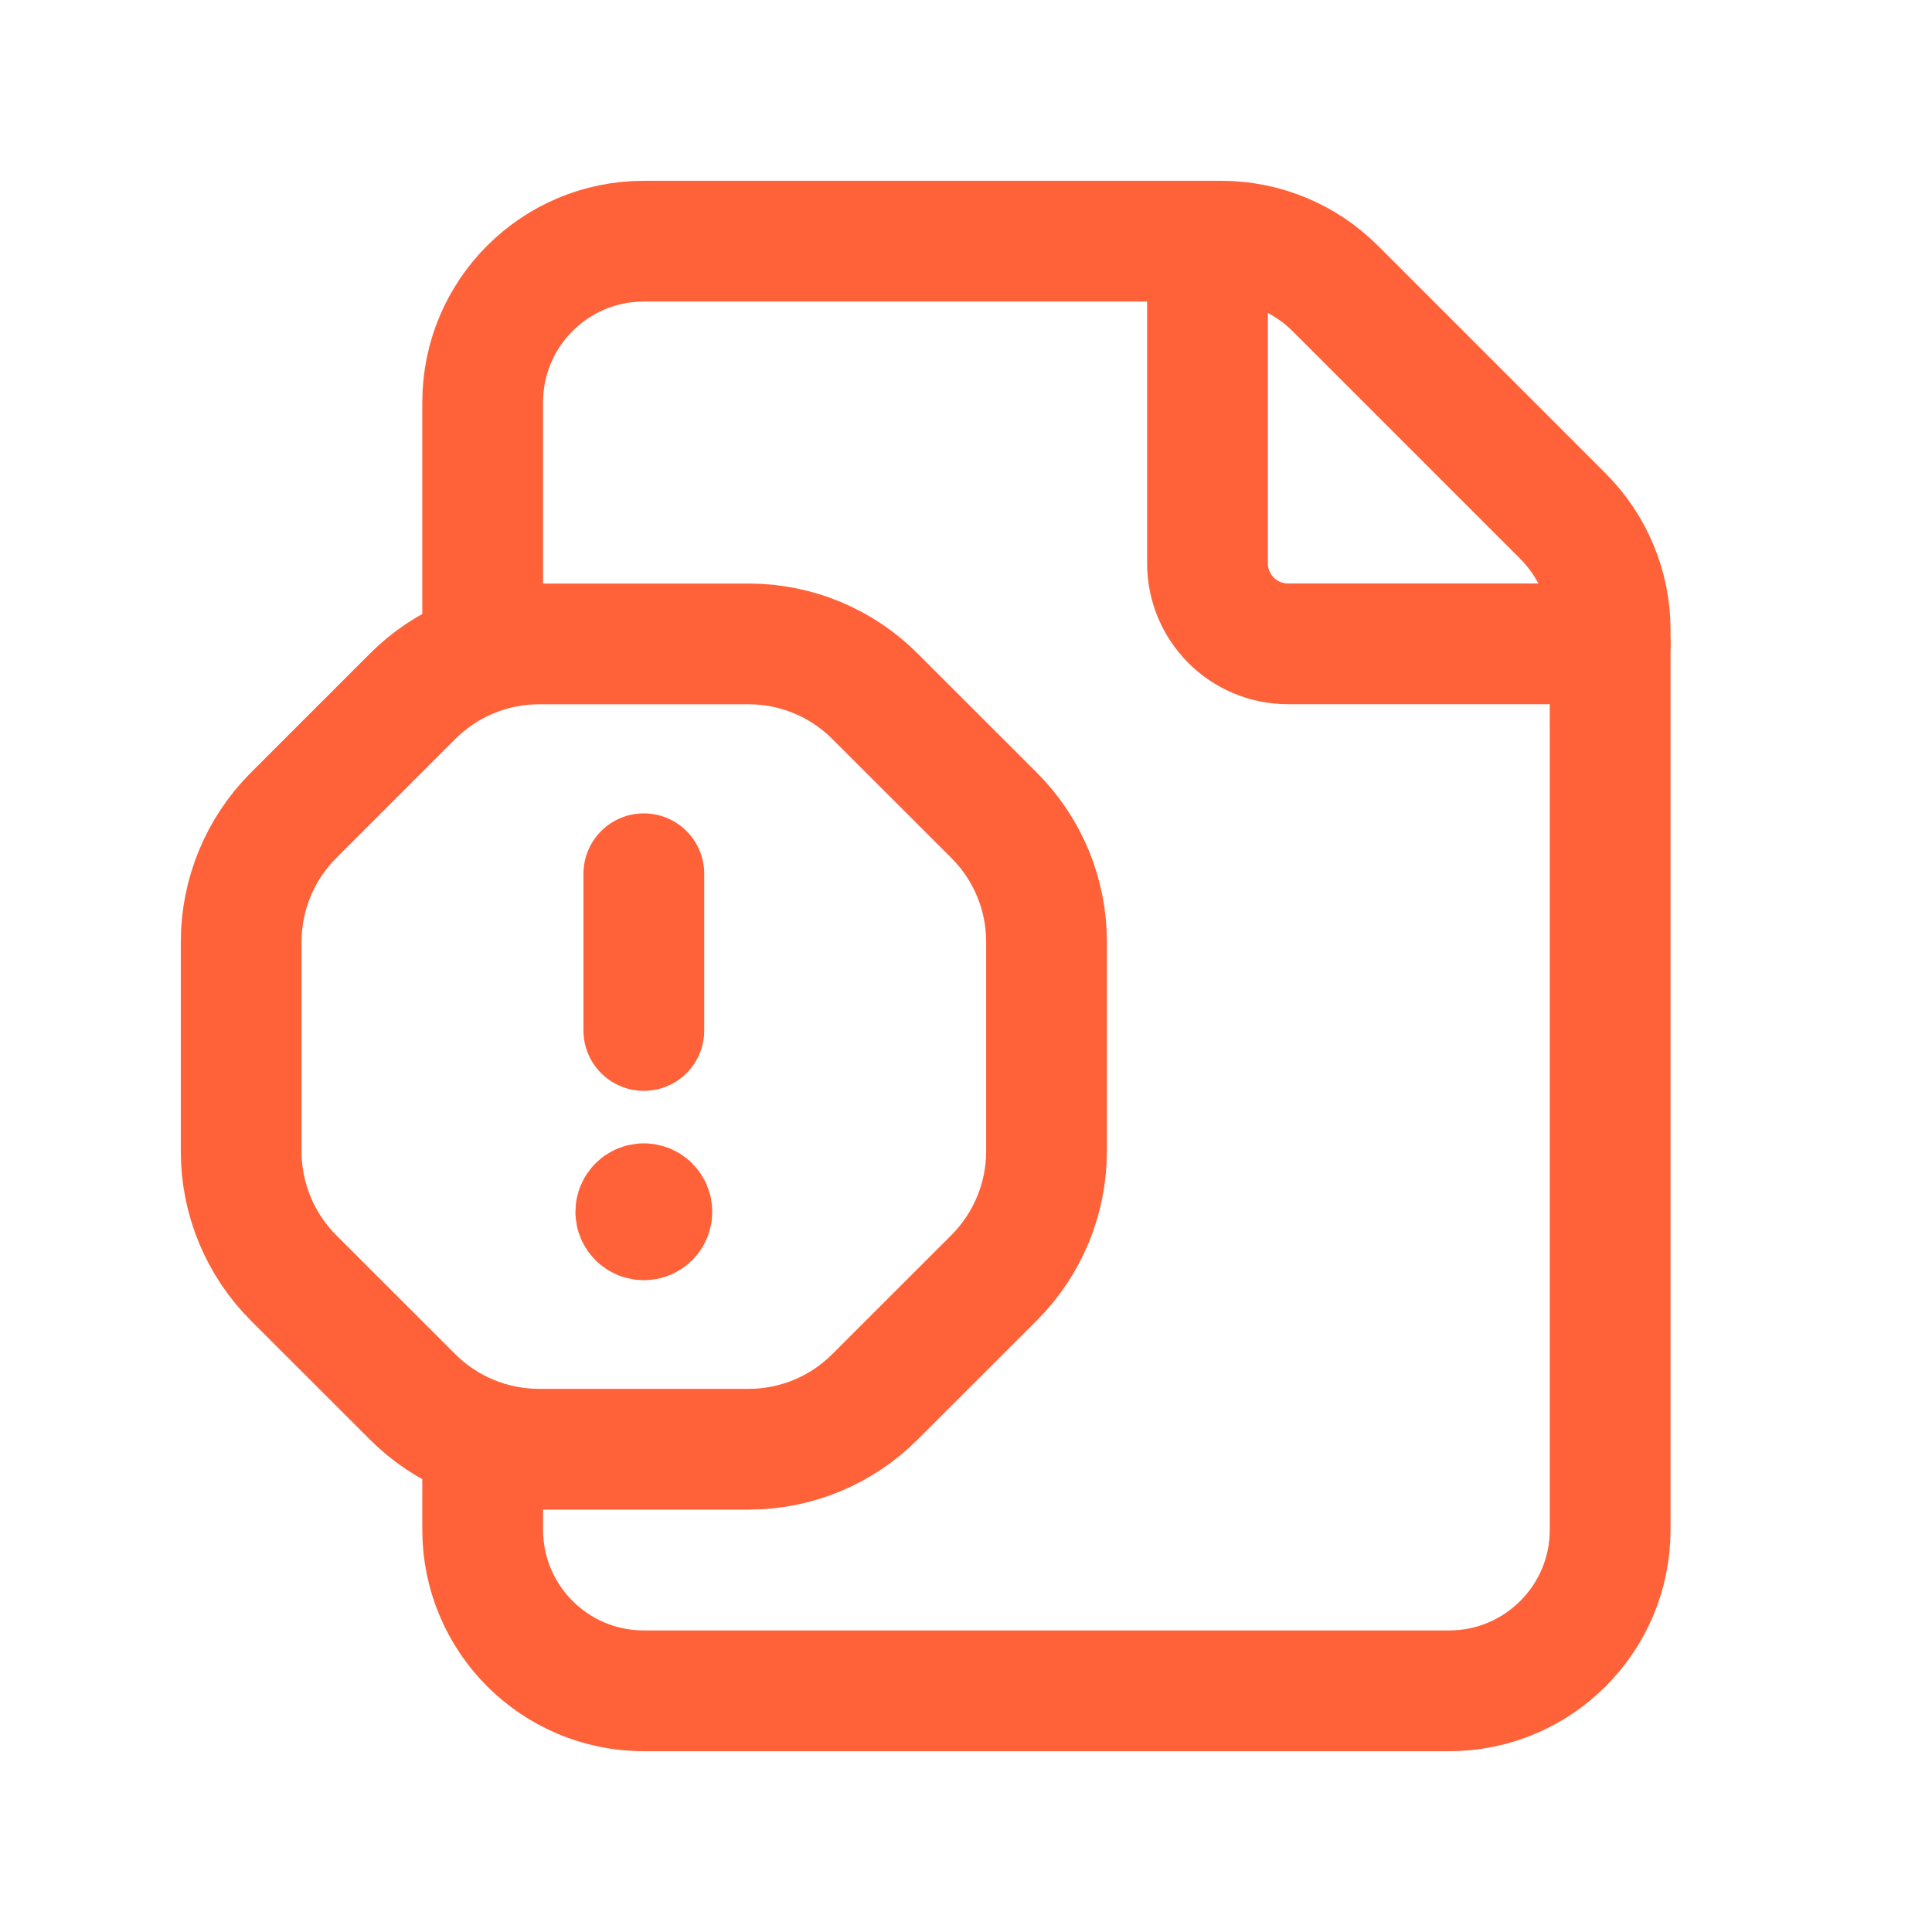 <?xml version="1.0" encoding="UTF-8"?>
<svg xmlns="http://www.w3.org/2000/svg" width="24" height="24" viewBox="0 0 24 24" fill="none">
  <path d="M20.002 7.998H16C15.448 7.998 15 7.551 15 6.998V2.996" stroke="#FF6138" stroke-width="1.5" stroke-linecap="round" stroke-linejoin="round"></path>
  <path d="M5.996 7.998V4.997C5.996 3.892 6.892 2.996 7.997 2.996H15.172C15.703 2.996 16.211 3.207 16.587 3.583L19.416 6.412C19.791 6.787 20.002 7.296 20.002 7.826V19.003C20.002 20.108 19.106 21.004 18.001 21.004H7.997C6.892 21.004 5.996 20.108 5.996 19.003V18.003" stroke="#FF6138" stroke-width="1.5" stroke-linecap="round" stroke-linejoin="round"></path>
  <path fill-rule="evenodd" clip-rule="evenodd" d="M5.124 17.351L3.647 15.875C3.23 15.458 2.995 14.891 2.996 14.301V11.7C2.996 11.111 3.23 10.545 3.647 10.128L5.124 8.651C5.541 8.233 6.107 7.998 6.698 7.999H9.299C9.888 7.998 10.454 8.233 10.87 8.65L12.348 10.127C12.766 10.544 13.001 11.11 13 11.7V14.301C13 14.891 12.766 15.456 12.349 15.873L10.871 17.35C10.455 17.768 9.889 18.003 9.299 18.003H6.698C6.107 18.003 5.541 17.769 5.124 17.351Z" stroke="#FF6138" stroke-width="1.5" stroke-linecap="round" stroke-linejoin="round"></path>
  <path d="M7.998 12.801V10.854" stroke="#FF6138" stroke-width="1.5" stroke-linecap="round" stroke-linejoin="round"></path>
  <path d="M7.998 14.953C7.943 14.953 7.898 14.998 7.898 15.053C7.898 15.109 7.943 15.153 7.998 15.153C8.054 15.153 8.098 15.109 8.098 15.053C8.098 14.998 8.054 14.953 7.998 14.953" stroke="#FF6138" stroke-width="1.5" stroke-linecap="round" stroke-linejoin="round"></path>
</svg>

